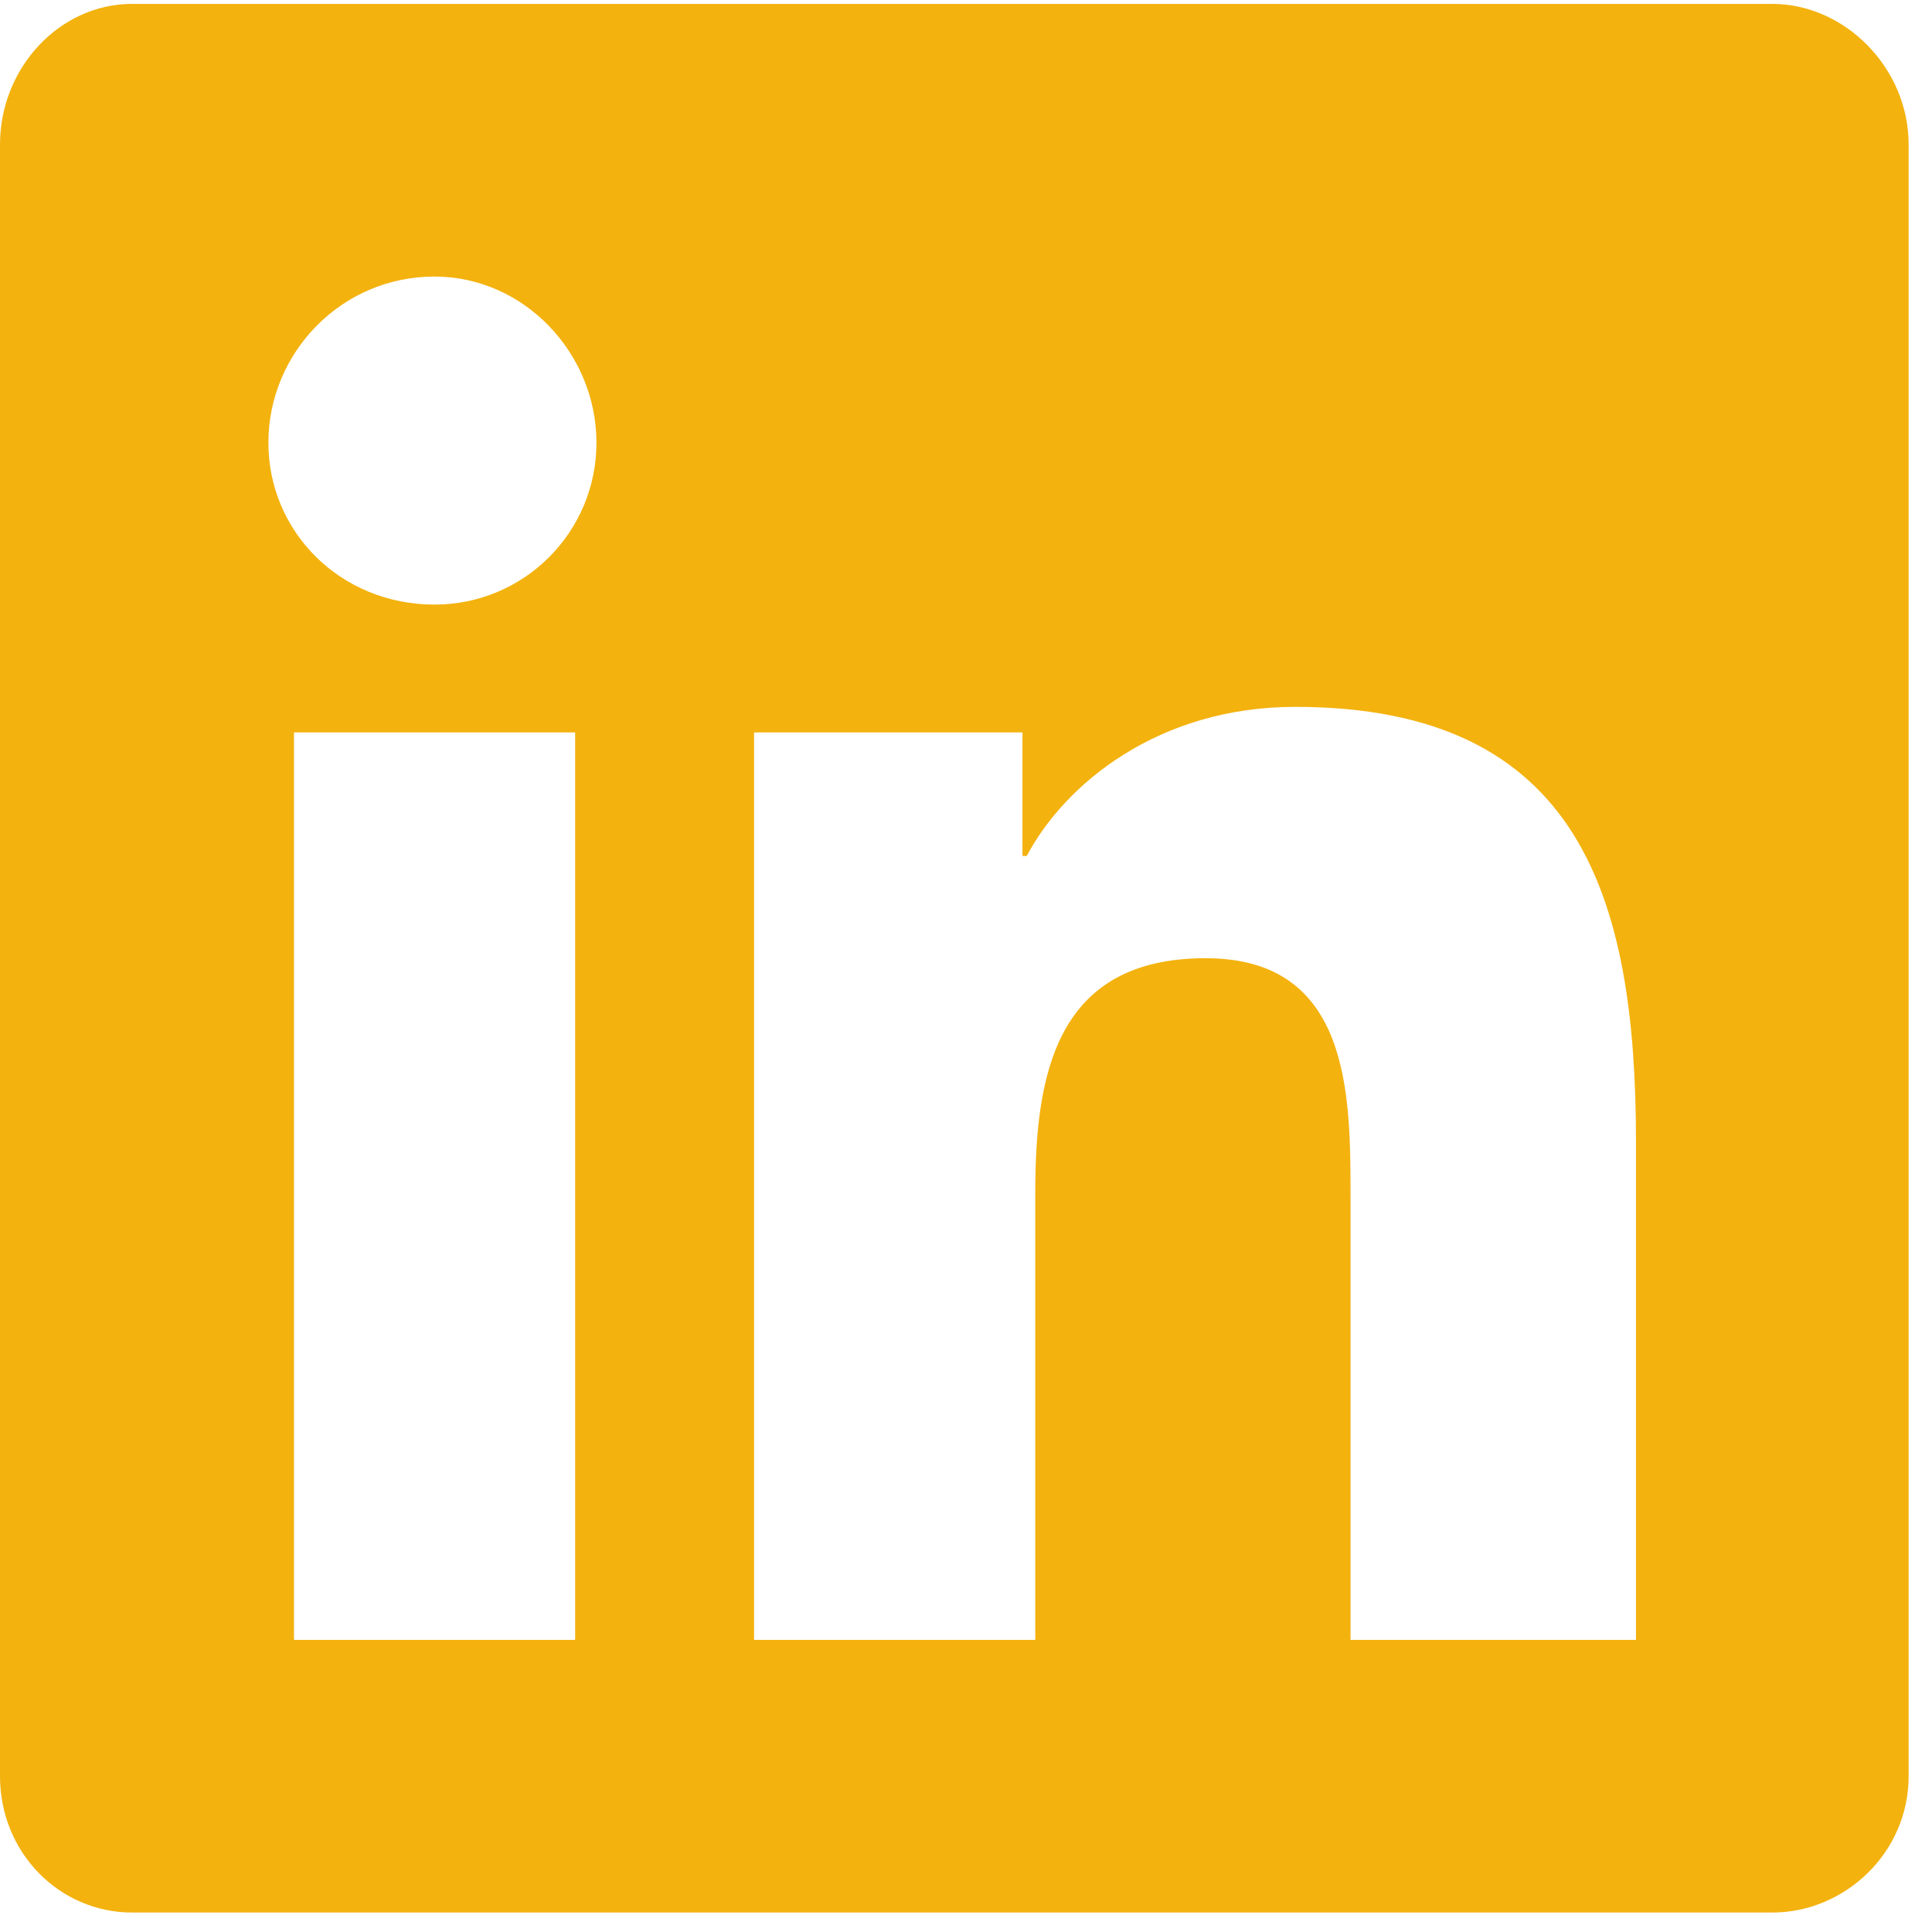 <?xml version="1.0" encoding="UTF-8"?> <svg xmlns="http://www.w3.org/2000/svg" width="62" height="62" viewBox="0 0 62 62" fill="none"><path d="M56.875 0.125C59.199 0.125 61.25 2.176 61.25 4.637V57C61.25 59.461 59.199 61.375 56.875 61.375H4.238C1.914 61.375 0 59.461 0 57V4.637C0 2.176 1.914 0.125 4.238 0.125H56.875ZM18.457 52.625V23.504H9.434V52.625H18.457ZM13.945 19.402C16.816 19.402 19.141 17.078 19.141 14.207C19.141 11.336 16.816 8.875 13.945 8.875C10.938 8.875 8.613 11.336 8.613 14.207C8.613 17.078 10.938 19.402 13.945 19.402ZM52.5 52.625V36.629C52.5 28.836 50.723 22.684 41.562 22.684C37.188 22.684 34.18 25.145 32.949 27.469H32.812V23.504H24.199V52.625H33.223V38.27C33.223 34.441 33.906 30.75 38.691 30.75C43.34 30.75 43.34 35.125 43.34 38.406V52.625H52.5Z" fill="#F3B20E"></path></svg> 